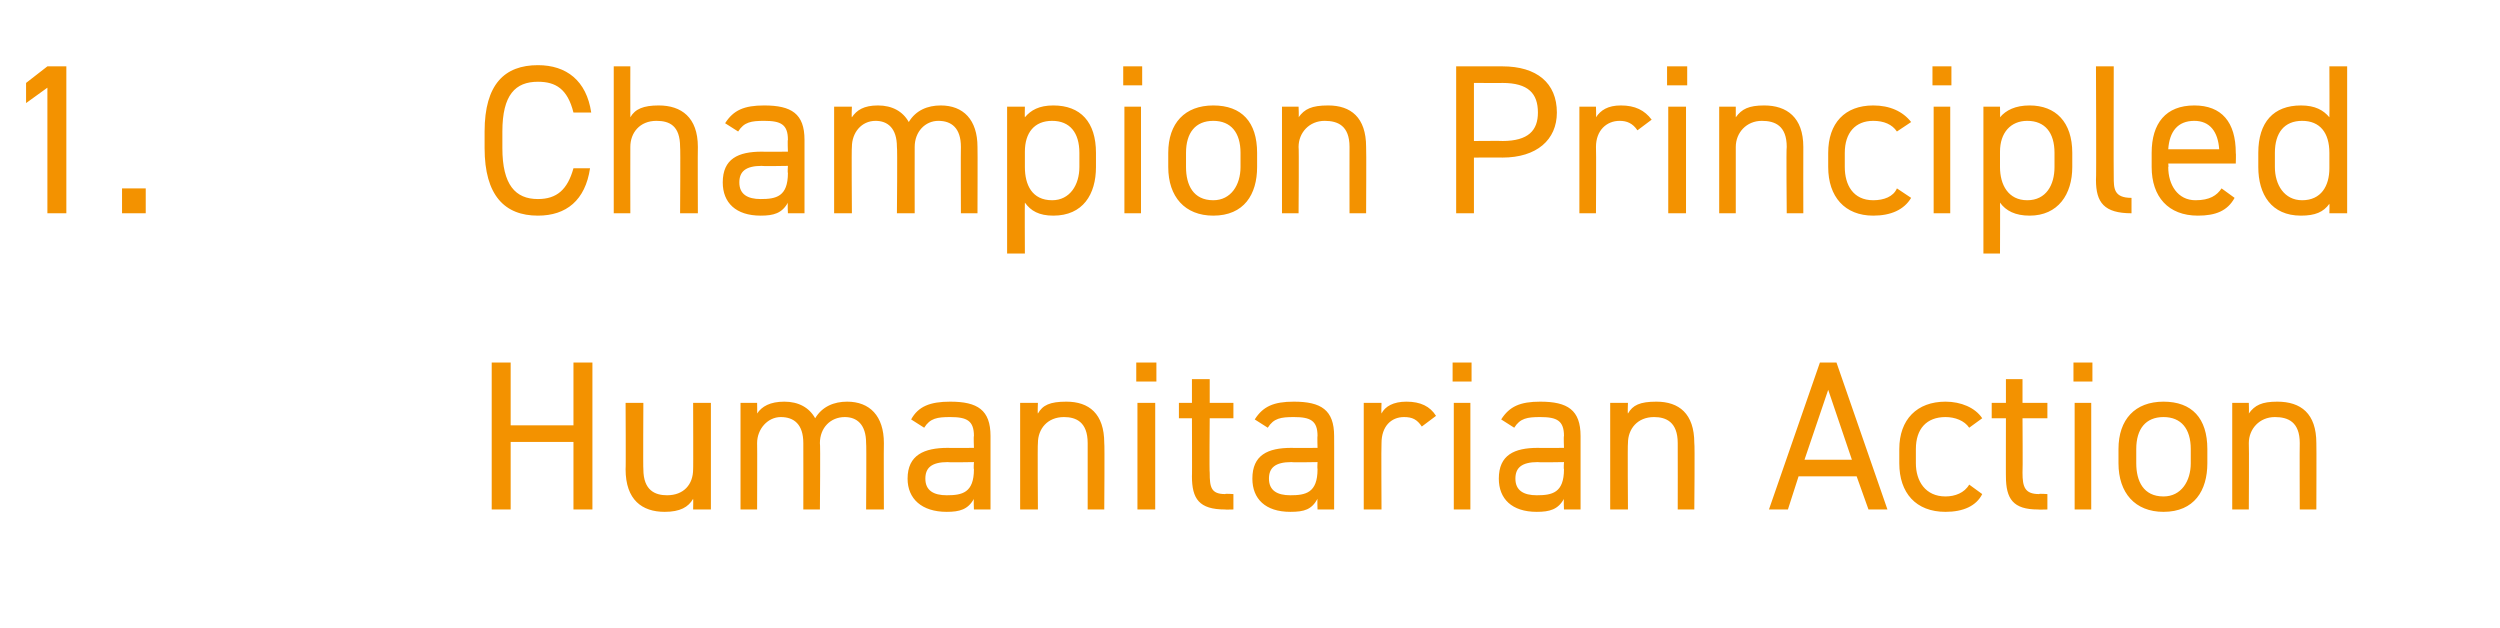 <?xml version="1.0" standalone="no"?><!DOCTYPE svg PUBLIC "-//W3C//DTD SVG 1.1//EN" "http://www.w3.org/Graphics/SVG/1.1/DTD/svg11.dtd"><svg xmlns="http://www.w3.org/2000/svg" version="1.1" width="211px" height="53px" viewBox="0 -4 211 53" style="top:-4px">  <desc>1. Champion Principled Humanitarian Action</desc>  <defs/>  <g id="Polygon245428">    <path d="M 43.1 31.9 L 48.4 31.9 L 48.4 26.6 L 50 26.6 L 50 39 L 48.4 39 L 48.4 33.3 L 43.1 33.3 L 43.1 39 L 41.5 39 L 41.5 26.6 L 43.1 26.6 L 43.1 31.9 Z M 60 39 L 58.5 39 C 58.5 39 58.52 38.14 58.5 38.1 C 58.1 38.8 57.4 39.2 56.1 39.2 C 54.2 39.2 52.8 38.2 52.8 35.6 C 52.83 35.64 52.8 30 52.8 30 L 54.3 30 C 54.3 30 54.27 35.62 54.3 35.6 C 54.3 37.4 55.3 37.8 56.3 37.8 C 57.7 37.8 58.5 36.9 58.5 35.6 C 58.52 35.64 58.5 30 58.5 30 L 60 30 L 60 39 Z M 62.5 30 L 63.9 30 C 63.9 30 63.92 30.9 63.9 30.9 C 64.3 30.3 65 29.9 66.2 29.9 C 67.4 29.9 68.3 30.4 68.8 31.3 C 69.4 30.3 70.4 29.9 71.5 29.9 C 73.4 29.9 74.6 31.1 74.6 33.4 C 74.58 33.41 74.6 39 74.6 39 L 73.1 39 C 73.1 39 73.14 33.42 73.1 33.4 C 73.1 31.8 72.3 31.2 71.3 31.2 C 70.1 31.2 69.2 32.1 69.2 33.4 C 69.25 33.41 69.2 39 69.2 39 L 67.8 39 C 67.8 39 67.81 33.42 67.8 33.4 C 67.8 31.8 67 31.2 65.9 31.2 C 64.8 31.2 63.9 32.2 63.9 33.4 C 63.92 33.41 63.9 39 63.9 39 L 62.5 39 L 62.5 30 Z M 80 33.8 C 80.01 33.82 82.2 33.8 82.2 33.8 C 82.2 33.8 82.16 32.78 82.2 32.8 C 82.2 31.5 81.6 31.2 80.2 31.2 C 79.1 31.2 78.5 31.3 78 32.1 C 78 32.1 76.9 31.4 76.9 31.4 C 77.5 30.3 78.5 29.9 80.2 29.9 C 82.5 29.9 83.6 30.6 83.6 32.8 C 83.6 32.78 83.6 39 83.6 39 L 82.2 39 C 82.2 39 82.16 38.14 82.2 38.1 C 81.7 39 81 39.2 79.9 39.2 C 77.8 39.2 76.6 38.1 76.6 36.4 C 76.6 34.4 78 33.8 80 33.8 Z M 82.2 35 C 82.2 35 80.01 35.04 80 35 C 78.6 35 78.1 35.5 78.1 36.4 C 78.1 37.4 78.8 37.8 79.9 37.8 C 81.2 37.8 82.2 37.6 82.2 35.6 C 82.16 35.57 82.2 35 82.2 35 Z M 86.1 30 L 87.6 30 C 87.6 30 87.56 30.9 87.6 30.9 C 88 30.2 88.6 29.9 90 29.9 C 91.9 29.9 93.2 30.9 93.2 33.4 C 93.24 33.41 93.2 39 93.2 39 L 91.8 39 C 91.8 39 91.8 33.42 91.8 33.4 C 91.8 31.6 90.8 31.2 89.8 31.2 C 88.4 31.2 87.6 32.2 87.6 33.4 C 87.56 33.41 87.6 39 87.6 39 L 86.1 39 L 86.1 30 Z M 96 30 L 97.5 30 L 97.5 39 L 96 39 L 96 30 Z M 95.9 26.6 L 97.6 26.6 L 97.6 28.2 L 95.9 28.2 L 95.9 26.6 Z M 99.5 30 L 100.6 30 L 100.6 28 L 102.1 28 L 102.1 30 L 104.1 30 L 104.1 31.3 L 102.1 31.3 C 102.1 31.3 102.06 35.89 102.1 35.9 C 102.1 37.1 102.2 37.7 103.4 37.7 C 103.41 37.65 104.1 37.7 104.1 37.7 L 104.1 39 C 104.1 39 103.36 39.02 103.4 39 C 101.2 39 100.6 38.1 100.6 36.2 C 100.62 36.25 100.6 31.3 100.6 31.3 L 99.5 31.3 L 99.5 30 Z M 109 33.8 C 109.03 33.82 111.2 33.8 111.2 33.8 C 111.2 33.8 111.17 32.78 111.2 32.8 C 111.2 31.5 110.6 31.2 109.2 31.2 C 108.1 31.2 107.5 31.3 107 32.1 C 107 32.1 105.9 31.4 105.9 31.4 C 106.6 30.3 107.5 29.9 109.2 29.9 C 111.5 29.9 112.6 30.6 112.6 32.8 C 112.61 32.78 112.6 39 112.6 39 L 111.2 39 C 111.2 39 111.17 38.14 111.2 38.1 C 110.7 39 110.1 39.2 108.9 39.2 C 106.8 39.2 105.7 38.1 105.7 36.4 C 105.7 34.4 107 33.8 109 33.8 Z M 111.2 35 C 111.2 35 109.03 35.04 109 35 C 107.6 35 107.1 35.5 107.1 36.4 C 107.1 37.4 107.8 37.8 108.9 37.8 C 110.2 37.8 111.2 37.6 111.2 35.6 C 111.17 35.57 111.2 35 111.2 35 Z M 120 32 C 119.6 31.4 119.2 31.2 118.5 31.2 C 117.4 31.2 116.6 32 116.6 33.4 C 116.57 33.39 116.6 39 116.6 39 L 115.1 39 L 115.1 30 L 116.6 30 C 116.6 30 116.57 30.9 116.6 30.9 C 116.9 30.3 117.6 29.9 118.7 29.9 C 119.9 29.9 120.7 30.3 121.2 31.1 C 121.2 31.1 120 32 120 32 Z M 122.7 30 L 124.1 30 L 124.1 39 L 122.7 39 L 122.7 30 Z M 122.6 26.6 L 124.2 26.6 L 124.2 28.2 L 122.6 28.2 L 122.6 26.6 Z M 129.8 33.8 C 129.82 33.82 132 33.8 132 33.8 C 132 33.8 131.96 32.78 132 32.8 C 132 31.5 131.4 31.2 130 31.2 C 128.9 31.2 128.3 31.3 127.8 32.1 C 127.8 32.1 126.7 31.4 126.7 31.4 C 127.4 30.3 128.3 29.9 130 29.9 C 132.3 29.9 133.4 30.6 133.4 32.8 C 133.4 32.78 133.4 39 133.4 39 L 132 39 C 132 39 131.96 38.14 132 38.1 C 131.5 39 130.8 39.2 129.7 39.2 C 127.6 39.2 126.5 38.1 126.5 36.4 C 126.5 34.4 127.8 33.8 129.8 33.8 Z M 132 35 C 132 35 129.82 35.04 129.8 35 C 128.4 35 127.9 35.5 127.9 36.4 C 127.9 37.4 128.6 37.8 129.7 37.8 C 131 37.8 132 37.6 132 35.6 C 131.96 35.57 132 35 132 35 Z M 135.9 30 L 137.4 30 C 137.4 30 137.36 30.9 137.4 30.9 C 137.8 30.2 138.4 29.9 139.8 29.9 C 141.7 29.9 143 30.9 143 33.4 C 143.05 33.41 143 39 143 39 L 141.6 39 C 141.6 39 141.61 33.42 141.6 33.4 C 141.6 31.6 140.6 31.2 139.6 31.2 C 138.2 31.2 137.4 32.2 137.4 33.4 C 137.36 33.41 137.4 39 137.4 39 L 135.9 39 L 135.9 30 Z M 149.3 39 L 153.6 26.6 L 155 26.6 L 159.3 39 L 157.7 39 L 156.7 36.2 L 151.8 36.2 L 150.9 39 L 149.3 39 Z M 152.3 34.8 L 156.3 34.8 L 154.3 28.9 L 152.3 34.8 Z M 167.3 37.7 C 166.8 38.7 165.7 39.2 164.2 39.2 C 161.7 39.2 160.3 37.6 160.3 35.1 C 160.3 35.1 160.3 33.9 160.3 33.9 C 160.3 31.4 161.8 29.9 164.2 29.9 C 165.5 29.9 166.7 30.4 167.3 31.3 C 167.3 31.3 166.2 32.1 166.2 32.1 C 165.8 31.5 165 31.2 164.2 31.2 C 162.6 31.2 161.7 32.2 161.7 33.9 C 161.7 33.9 161.7 35.1 161.7 35.1 C 161.7 36.6 162.5 37.9 164.2 37.9 C 165 37.9 165.8 37.6 166.2 36.9 C 166.2 36.9 167.3 37.7 167.3 37.7 Z M 168.1 30 L 169.3 30 L 169.3 28 L 170.7 28 L 170.7 30 L 172.8 30 L 172.8 31.3 L 170.7 31.3 C 170.7 31.3 170.73 35.89 170.7 35.9 C 170.7 37.1 170.9 37.7 172.1 37.7 C 172.08 37.65 172.8 37.7 172.8 37.7 L 172.8 39 C 172.8 39 172.03 39.02 172 39 C 169.9 39 169.3 38.1 169.3 36.2 C 169.29 36.25 169.3 31.3 169.3 31.3 L 168.1 31.3 L 168.1 30 Z M 175.1 30 L 176.5 30 L 176.5 39 L 175.1 39 L 175.1 30 Z M 175 26.6 L 176.6 26.6 L 176.6 28.2 L 175 28.2 L 175 26.6 Z M 186.3 35.1 C 186.3 37.4 185.2 39.2 182.6 39.2 C 180.2 39.2 178.8 37.6 178.8 35.1 C 178.8 35.1 178.8 33.9 178.8 33.9 C 178.8 31.4 180.2 29.9 182.6 29.9 C 185 29.9 186.3 31.3 186.3 33.9 C 186.3 33.9 186.3 35.1 186.3 35.1 Z M 184.9 35.1 C 184.9 35.1 184.9 33.9 184.9 33.9 C 184.9 32.2 184.1 31.2 182.6 31.2 C 181.1 31.2 180.3 32.2 180.3 33.9 C 180.3 33.9 180.3 35.1 180.3 35.1 C 180.3 36.6 180.9 37.9 182.6 37.9 C 184.1 37.9 184.9 36.6 184.9 35.1 Z M 188.4 30 L 189.8 30 C 189.8 30 189.83 30.9 189.8 30.9 C 190.3 30.2 190.9 29.9 192.2 29.9 C 194.2 29.9 195.5 30.9 195.5 33.4 C 195.52 33.41 195.5 39 195.5 39 L 194.1 39 C 194.1 39 194.08 33.42 194.1 33.4 C 194.1 31.6 193.1 31.2 192 31.2 C 190.7 31.2 189.8 32.2 189.8 33.4 C 189.83 33.41 189.8 39 189.8 39 L 188.4 39 L 188.4 30 Z " stroke="none" fill="#f39200"/>  </g>  <g id="Polygon245427">    <path d="M 5.6 14 L 4 14 L 4 3.4 L 2.2 4.7 L 2.2 3 L 4 1.6 L 5.6 1.6 L 5.6 14 Z M 12.3 14 L 10.3 14 L 10.3 11.9 L 12.3 11.9 L 12.3 14 Z M 48.4 5.5 C 47.9 3.5 46.9 2.9 45.4 2.9 C 43.5 2.9 42.4 4 42.4 7.1 C 42.4 7.1 42.4 8.5 42.4 8.5 C 42.4 11.6 43.5 12.8 45.4 12.8 C 47 12.8 47.9 12 48.4 10.2 C 48.4 10.2 49.8 10.2 49.8 10.2 C 49.4 12.9 47.8 14.2 45.4 14.2 C 42.6 14.2 40.9 12.5 40.9 8.5 C 40.9 8.5 40.9 7.1 40.9 7.1 C 40.9 3.1 42.6 1.5 45.4 1.5 C 47.8 1.5 49.5 2.8 49.9 5.5 C 49.9 5.5 48.4 5.5 48.4 5.5 Z M 51.8 1.6 L 53.2 1.6 C 53.2 1.6 53.19 5.9 53.2 5.9 C 53.6 5.2 54.3 4.9 55.6 4.9 C 57.5 4.9 58.9 5.9 58.9 8.4 C 58.88 8.41 58.9 14 58.9 14 L 57.4 14 C 57.4 14 57.44 8.42 57.4 8.4 C 57.4 6.6 56.5 6.2 55.4 6.2 C 54 6.2 53.2 7.2 53.2 8.4 C 53.19 8.41 53.2 14 53.2 14 L 51.8 14 L 51.8 1.6 Z M 64.3 8.8 C 64.32 8.82 66.5 8.8 66.5 8.8 C 66.5 8.8 66.46 7.78 66.5 7.8 C 66.5 6.5 65.9 6.2 64.5 6.2 C 63.4 6.2 62.8 6.3 62.3 7.1 C 62.3 7.1 61.2 6.4 61.2 6.4 C 61.9 5.3 62.8 4.9 64.5 4.9 C 66.8 4.9 67.9 5.6 67.9 7.8 C 67.9 7.78 67.9 14 67.9 14 L 66.5 14 C 66.5 14 66.46 13.14 66.5 13.1 C 66 14 65.3 14.2 64.2 14.2 C 62.1 14.2 61 13.1 61 11.4 C 61 9.4 62.3 8.8 64.3 8.8 Z M 66.5 10 C 66.5 10 64.32 10.04 64.3 10 C 62.9 10 62.4 10.5 62.4 11.4 C 62.4 12.4 63.1 12.8 64.2 12.8 C 65.5 12.8 66.5 12.6 66.5 10.6 C 66.46 10.57 66.5 10 66.5 10 Z M 70.4 5 L 71.9 5 C 71.9 5 71.86 5.9 71.9 5.9 C 72.3 5.3 72.9 4.9 74.1 4.9 C 75.3 4.9 76.2 5.4 76.7 6.3 C 77.3 5.3 78.3 4.9 79.4 4.9 C 81.3 4.9 82.5 6.1 82.5 8.4 C 82.52 8.41 82.5 14 82.5 14 L 81.1 14 C 81.1 14 81.08 8.42 81.1 8.4 C 81.1 6.8 80.3 6.2 79.2 6.2 C 78.1 6.2 77.2 7.1 77.2 8.4 C 77.19 8.41 77.2 14 77.2 14 L 75.7 14 C 75.7 14 75.75 8.42 75.7 8.4 C 75.7 6.8 74.9 6.2 73.9 6.2 C 72.7 6.2 71.9 7.2 71.9 8.4 C 71.86 8.41 71.9 14 71.9 14 L 70.4 14 L 70.4 5 Z M 88.9 4.9 C 91.2 4.9 92.5 6.3 92.5 8.9 C 92.5 8.9 92.5 10.1 92.5 10.1 C 92.5 12.4 91.4 14.2 88.9 14.2 C 87.7 14.2 87 13.8 86.5 13.1 C 86.48 13.12 86.5 17.4 86.5 17.4 L 85 17.4 L 85 5 L 86.5 5 C 86.5 5 86.48 5.92 86.5 5.9 C 87 5.3 87.7 4.9 88.9 4.9 Z M 91.1 10.1 C 91.1 10.1 91.1 8.9 91.1 8.9 C 91.1 7.2 90.3 6.2 88.8 6.2 C 87.3 6.2 86.5 7.2 86.5 8.8 C 86.5 8.8 86.5 10.1 86.5 10.1 C 86.5 11.6 87.1 12.9 88.8 12.9 C 90.3 12.9 91.1 11.6 91.1 10.1 Z M 94.9 5 L 96.3 5 L 96.3 14 L 94.9 14 L 94.9 5 Z M 94.8 1.6 L 96.4 1.6 L 96.4 3.2 L 94.8 3.2 L 94.8 1.6 Z M 106.1 10.1 C 106.1 12.4 105 14.2 102.4 14.2 C 100 14.2 98.6 12.6 98.6 10.1 C 98.6 10.1 98.6 8.9 98.6 8.9 C 98.6 6.4 100 4.9 102.4 4.9 C 104.8 4.9 106.1 6.3 106.1 8.9 C 106.1 8.9 106.1 10.1 106.1 10.1 Z M 104.7 10.1 C 104.7 10.1 104.7 8.9 104.7 8.9 C 104.7 7.2 103.9 6.2 102.4 6.2 C 100.9 6.2 100.1 7.2 100.1 8.9 C 100.1 8.9 100.1 10.1 100.1 10.1 C 100.1 11.6 100.7 12.9 102.4 12.9 C 103.9 12.9 104.7 11.6 104.7 10.1 Z M 108.2 5 L 109.6 5 C 109.6 5 109.64 5.9 109.6 5.9 C 110.1 5.2 110.7 4.9 112.1 4.9 C 114 4.9 115.3 5.9 115.3 8.4 C 115.33 8.41 115.3 14 115.3 14 L 113.9 14 C 113.9 14 113.89 8.42 113.9 8.4 C 113.9 6.6 112.9 6.2 111.8 6.2 C 110.5 6.2 109.6 7.2 109.6 8.4 C 109.64 8.41 109.6 14 109.6 14 L 108.2 14 L 108.2 5 Z M 124.4 9.3 L 124.4 14 L 122.9 14 L 122.9 1.6 C 122.9 1.6 126.85 1.6 126.8 1.6 C 129.7 1.6 131.4 3 131.4 5.5 C 131.4 7.8 129.7 9.3 126.8 9.3 C 126.85 9.29 124.4 9.3 124.4 9.3 Z M 126.8 7.9 C 129 7.9 129.8 7 129.8 5.5 C 129.8 3.9 129 3 126.8 3 C 126.85 3.01 124.4 3 124.4 3 L 124.4 7.9 C 124.4 7.9 126.85 7.88 126.8 7.9 Z M 138.2 7 C 137.8 6.4 137.3 6.2 136.7 6.2 C 135.6 6.2 134.7 7 134.7 8.4 C 134.73 8.39 134.7 14 134.7 14 L 133.3 14 L 133.3 5 L 134.7 5 C 134.7 5 134.73 5.9 134.7 5.9 C 135.1 5.3 135.7 4.9 136.8 4.9 C 138 4.9 138.8 5.3 139.4 6.1 C 139.4 6.1 138.2 7 138.2 7 Z M 140.8 5 L 142.3 5 L 142.3 14 L 140.8 14 L 140.8 5 Z M 140.7 1.6 L 142.4 1.6 L 142.4 3.2 L 140.7 3.2 L 140.7 1.6 Z M 145.1 5 L 146.5 5 C 146.5 5 146.5 5.9 146.5 5.9 C 147 5.2 147.6 4.9 148.9 4.9 C 150.8 4.9 152.2 5.9 152.2 8.4 C 152.19 8.41 152.2 14 152.2 14 L 150.8 14 C 150.8 14 150.75 8.42 150.8 8.4 C 150.8 6.6 149.8 6.2 148.7 6.2 C 147.4 6.2 146.5 7.2 146.5 8.4 C 146.5 8.41 146.5 14 146.5 14 L 145.1 14 L 145.1 5 Z M 161.3 12.7 C 160.7 13.7 159.6 14.2 158.1 14.2 C 155.7 14.2 154.3 12.6 154.3 10.1 C 154.3 10.1 154.3 8.9 154.3 8.9 C 154.3 6.4 155.7 4.9 158.1 4.9 C 159.5 4.9 160.6 5.4 161.3 6.3 C 161.3 6.3 160.1 7.1 160.1 7.1 C 159.7 6.5 159 6.2 158.1 6.2 C 156.6 6.2 155.7 7.2 155.7 8.9 C 155.7 8.9 155.7 10.1 155.7 10.1 C 155.7 11.6 156.4 12.9 158.1 12.9 C 159 12.9 159.8 12.6 160.1 11.9 C 160.1 11.9 161.3 12.7 161.3 12.7 Z M 163.2 5 L 164.6 5 L 164.6 14 L 163.2 14 L 163.2 5 Z M 163.1 1.6 L 164.7 1.6 L 164.7 3.2 L 163.1 3.2 L 163.1 1.6 Z M 171.3 4.9 C 173.5 4.9 174.9 6.3 174.9 8.9 C 174.9 8.9 174.9 10.1 174.9 10.1 C 174.9 12.4 173.7 14.2 171.3 14.2 C 170.1 14.2 169.3 13.8 168.8 13.1 C 168.82 13.12 168.8 17.4 168.8 17.4 L 167.4 17.4 L 167.4 5 L 168.8 5 C 168.8 5 168.82 5.92 168.8 5.9 C 169.3 5.3 170.1 4.9 171.3 4.9 Z M 173.4 10.1 C 173.4 10.1 173.4 8.9 173.4 8.9 C 173.4 7.2 172.6 6.2 171.1 6.2 C 169.7 6.2 168.8 7.2 168.8 8.8 C 168.8 8.8 168.8 10.1 168.8 10.1 C 168.8 11.6 169.5 12.9 171.1 12.9 C 172.7 12.9 173.4 11.6 173.4 10.1 Z M 176.9 1.6 L 178.4 1.6 C 178.4 1.6 178.38 10.89 178.4 10.9 C 178.4 11.9 178.4 12.7 179.9 12.7 C 179.9 12.7 179.9 14 179.9 14 C 177.6 14 176.9 13.1 176.9 11.2 C 176.94 11.25 176.9 1.6 176.9 1.6 Z M 188.6 12.7 C 188 13.8 187 14.2 185.5 14.2 C 183 14.2 181.6 12.6 181.6 10.1 C 181.6 10.1 181.6 8.9 181.6 8.9 C 181.6 6.4 182.8 4.9 185.2 4.9 C 187.5 4.9 188.7 6.3 188.7 8.9 C 188.73 8.91 188.7 9.8 188.7 9.8 L 183 9.8 C 183 9.8 183.04 10.1 183 10.1 C 183 11.6 183.8 12.9 185.3 12.9 C 186.5 12.9 187.1 12.5 187.5 11.9 C 187.5 11.9 188.6 12.7 188.6 12.7 Z M 183 8.6 C 183 8.6 187.3 8.6 187.3 8.6 C 187.2 7.1 186.5 6.2 185.2 6.2 C 183.8 6.2 183.1 7.1 183 8.6 Z M 196.6 1.6 L 198.1 1.6 L 198.1 14 L 196.6 14 C 196.6 14 196.62 13.23 196.6 13.2 C 196.1 13.9 195.4 14.2 194.2 14.2 C 191.7 14.2 190.6 12.4 190.6 10.1 C 190.6 10.1 190.6 8.9 190.6 8.9 C 190.6 6.3 191.9 4.9 194.2 4.9 C 195.4 4.9 196.1 5.3 196.6 5.9 C 196.62 5.92 196.6 1.6 196.6 1.6 Z M 196.6 10.2 C 196.6 10.2 196.6 8.9 196.6 8.9 C 196.6 7.2 195.8 6.2 194.3 6.2 C 192.8 6.2 192 7.2 192 8.9 C 192 8.9 192 10.1 192 10.1 C 192 11.6 192.8 12.9 194.3 12.9 C 195.9 12.9 196.6 11.7 196.6 10.2 Z " stroke="none" fill="#f39200"/>  </g></svg>